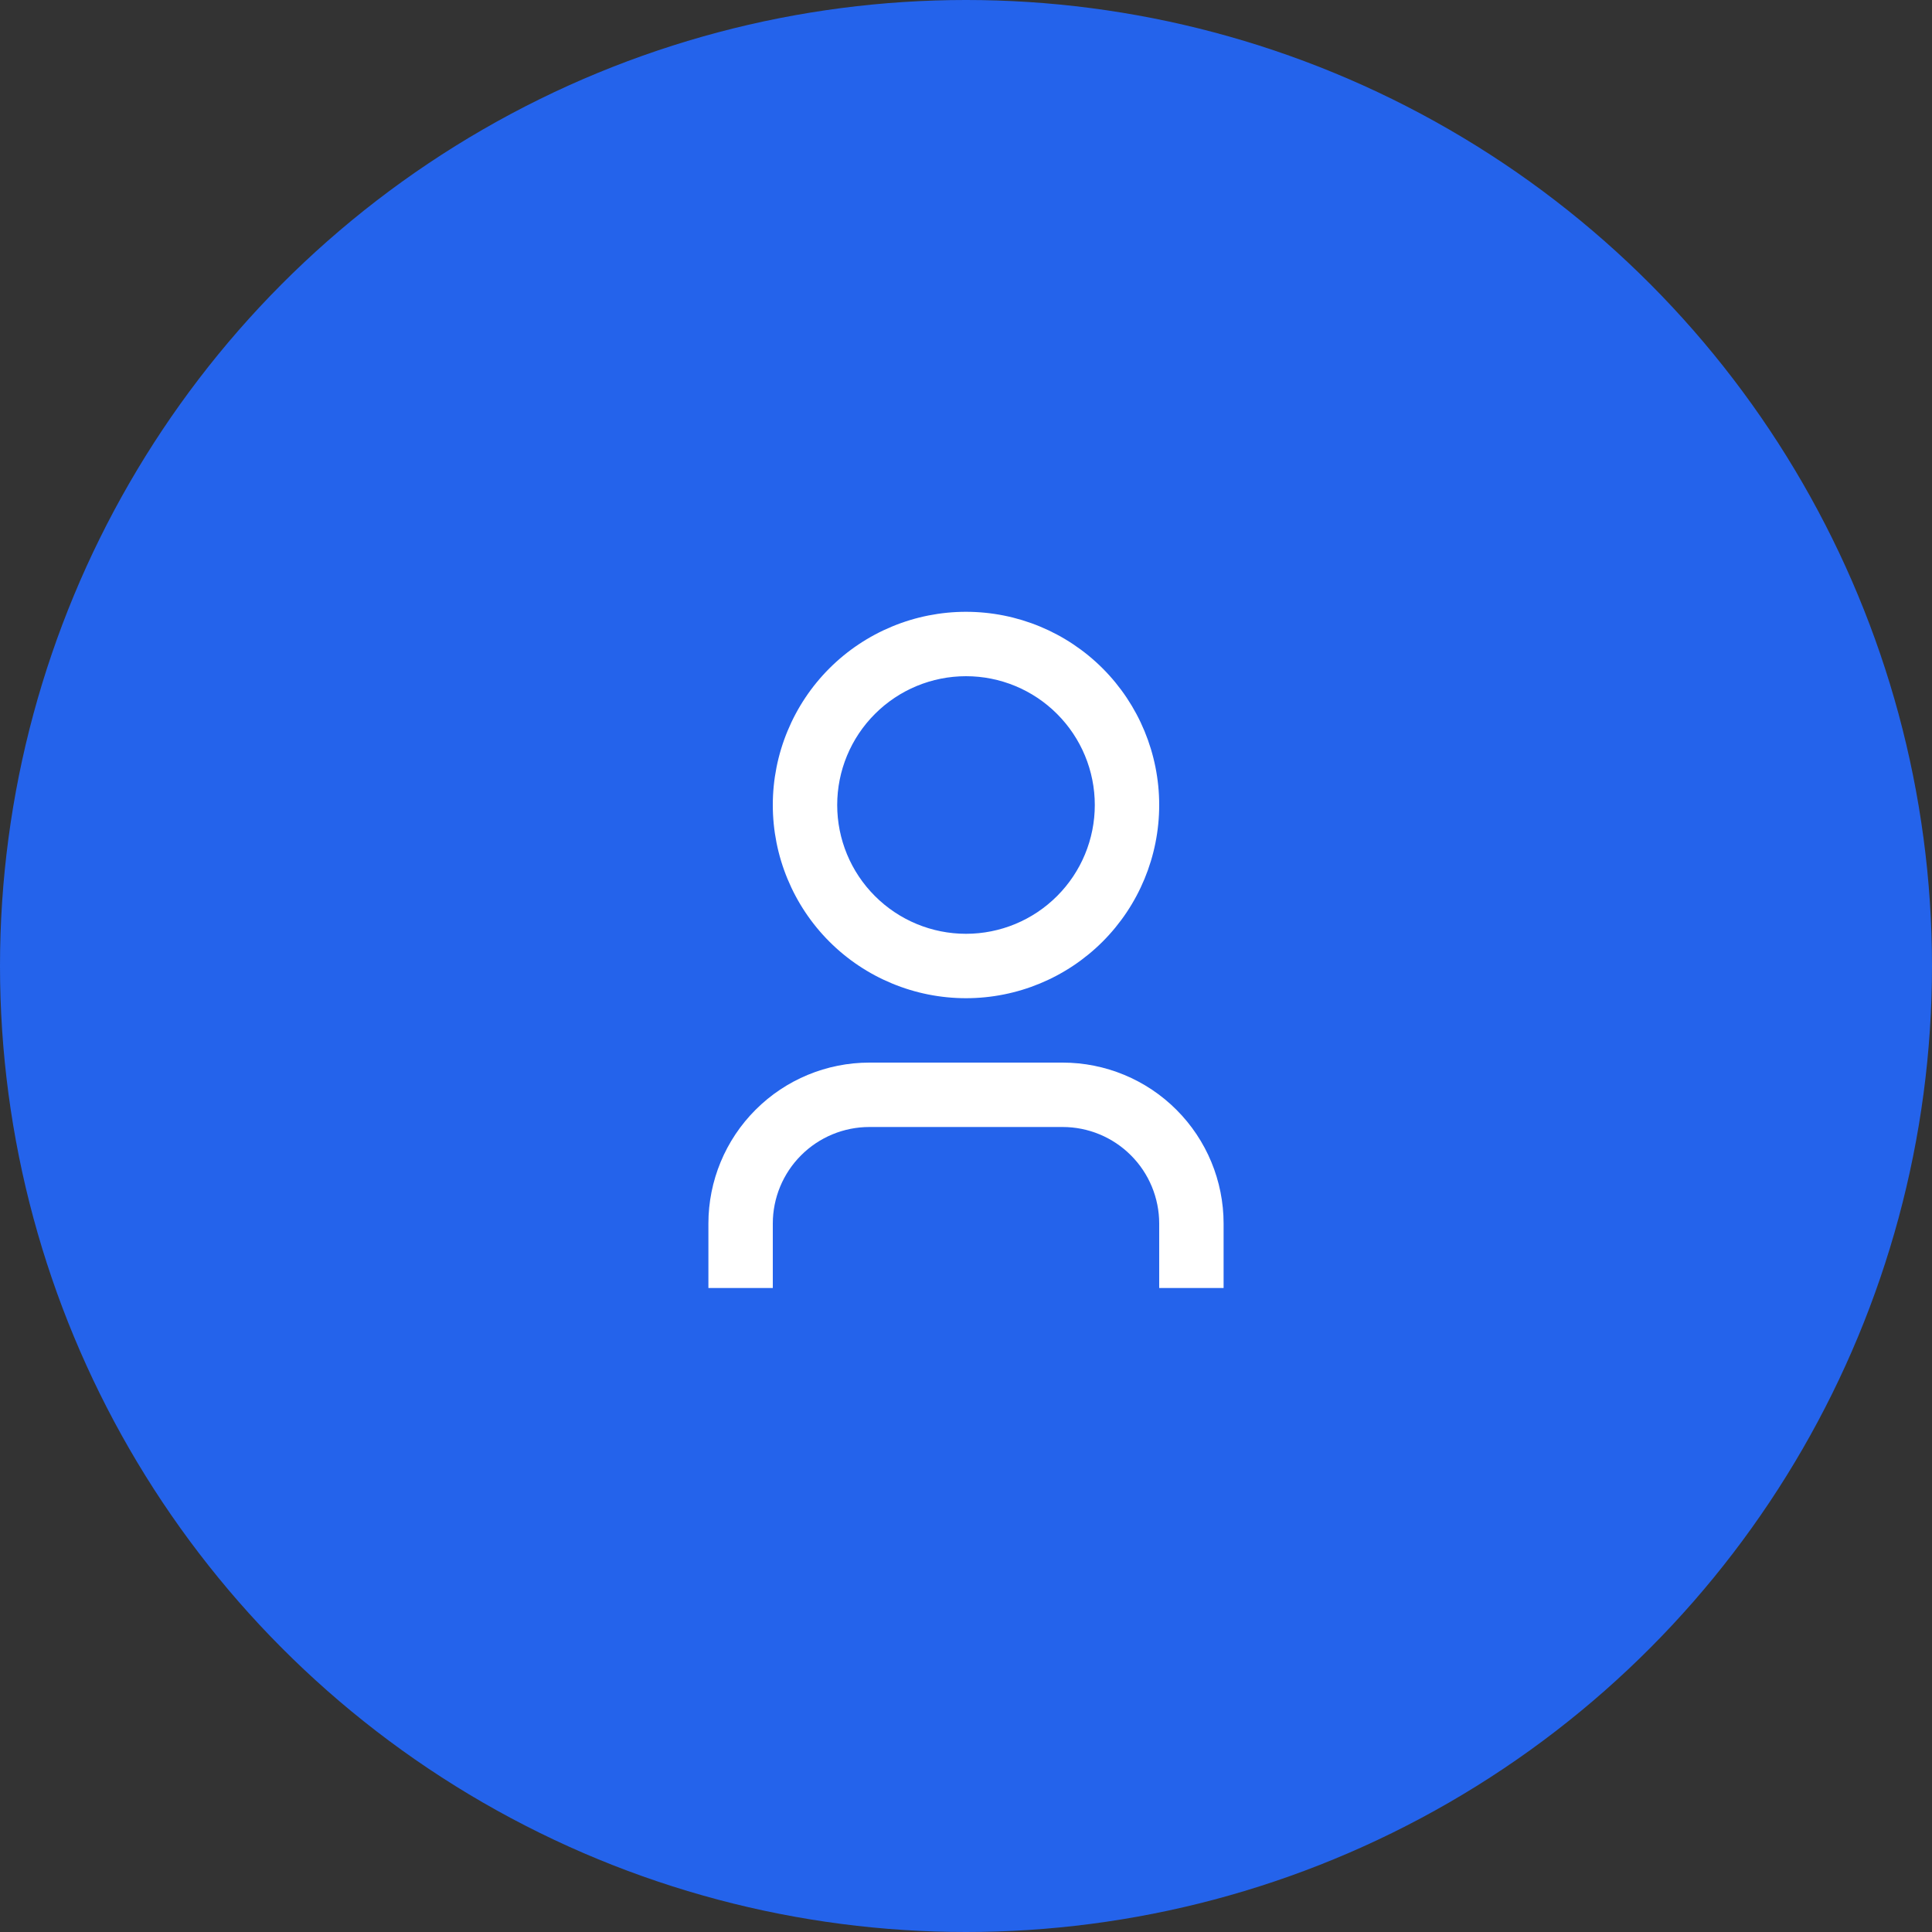 <?xml version="1.0" encoding="UTF-8"?> <svg xmlns="http://www.w3.org/2000/svg" width="60" height="60" viewBox="0 0 60 60" fill="none"><rect x="0" y="0" width="60" height="60" fill="#333333" stroke="none"/><circle cx="30" cy="30" r="30" fill="#2463EB"></circle><g clip-path="url(#clip0_111_59)"><path d="M38 40H36V38C36 37.204 35.684 36.441 35.121 35.879C34.559 35.316 33.796 35 33 35H27C26.204 35 25.441 35.316 24.879 35.879C24.316 36.441 24 37.204 24 38V40H22V38C22 36.674 22.527 35.402 23.465 34.465C24.402 33.527 25.674 33 27 33H33C34.326 33 35.598 33.527 36.535 34.465C37.473 35.402 38 36.674 38 38V40ZM30 31C29.212 31 28.432 30.845 27.704 30.543C26.976 30.242 26.314 29.8 25.757 29.243C25.2 28.686 24.758 28.024 24.457 27.296C24.155 26.568 24 25.788 24 25C24 24.212 24.155 23.432 24.457 22.704C24.758 21.976 25.2 21.314 25.757 20.757C26.314 20.2 26.976 19.758 27.704 19.457C28.432 19.155 29.212 19 30 19C31.591 19 33.117 19.632 34.243 20.757C35.368 21.883 36 23.409 36 25C36 26.591 35.368 28.117 34.243 29.243C33.117 30.368 31.591 31 30 31ZM30 29C31.061 29 32.078 28.579 32.828 27.828C33.579 27.078 34 26.061 34 25C34 23.939 33.579 22.922 32.828 22.172C32.078 21.421 31.061 21 30 21C28.939 21 27.922 21.421 27.172 22.172C26.421 22.922 26 23.939 26 25C26 26.061 26.421 27.078 27.172 27.828C27.922 28.579 28.939 29 30 29Z" fill="white"></path></g><defs><clipPath id="clip0_111_59"><rect width="24" height="24" fill="white" transform="translate(18 18)"></rect></clipPath></defs></svg> 